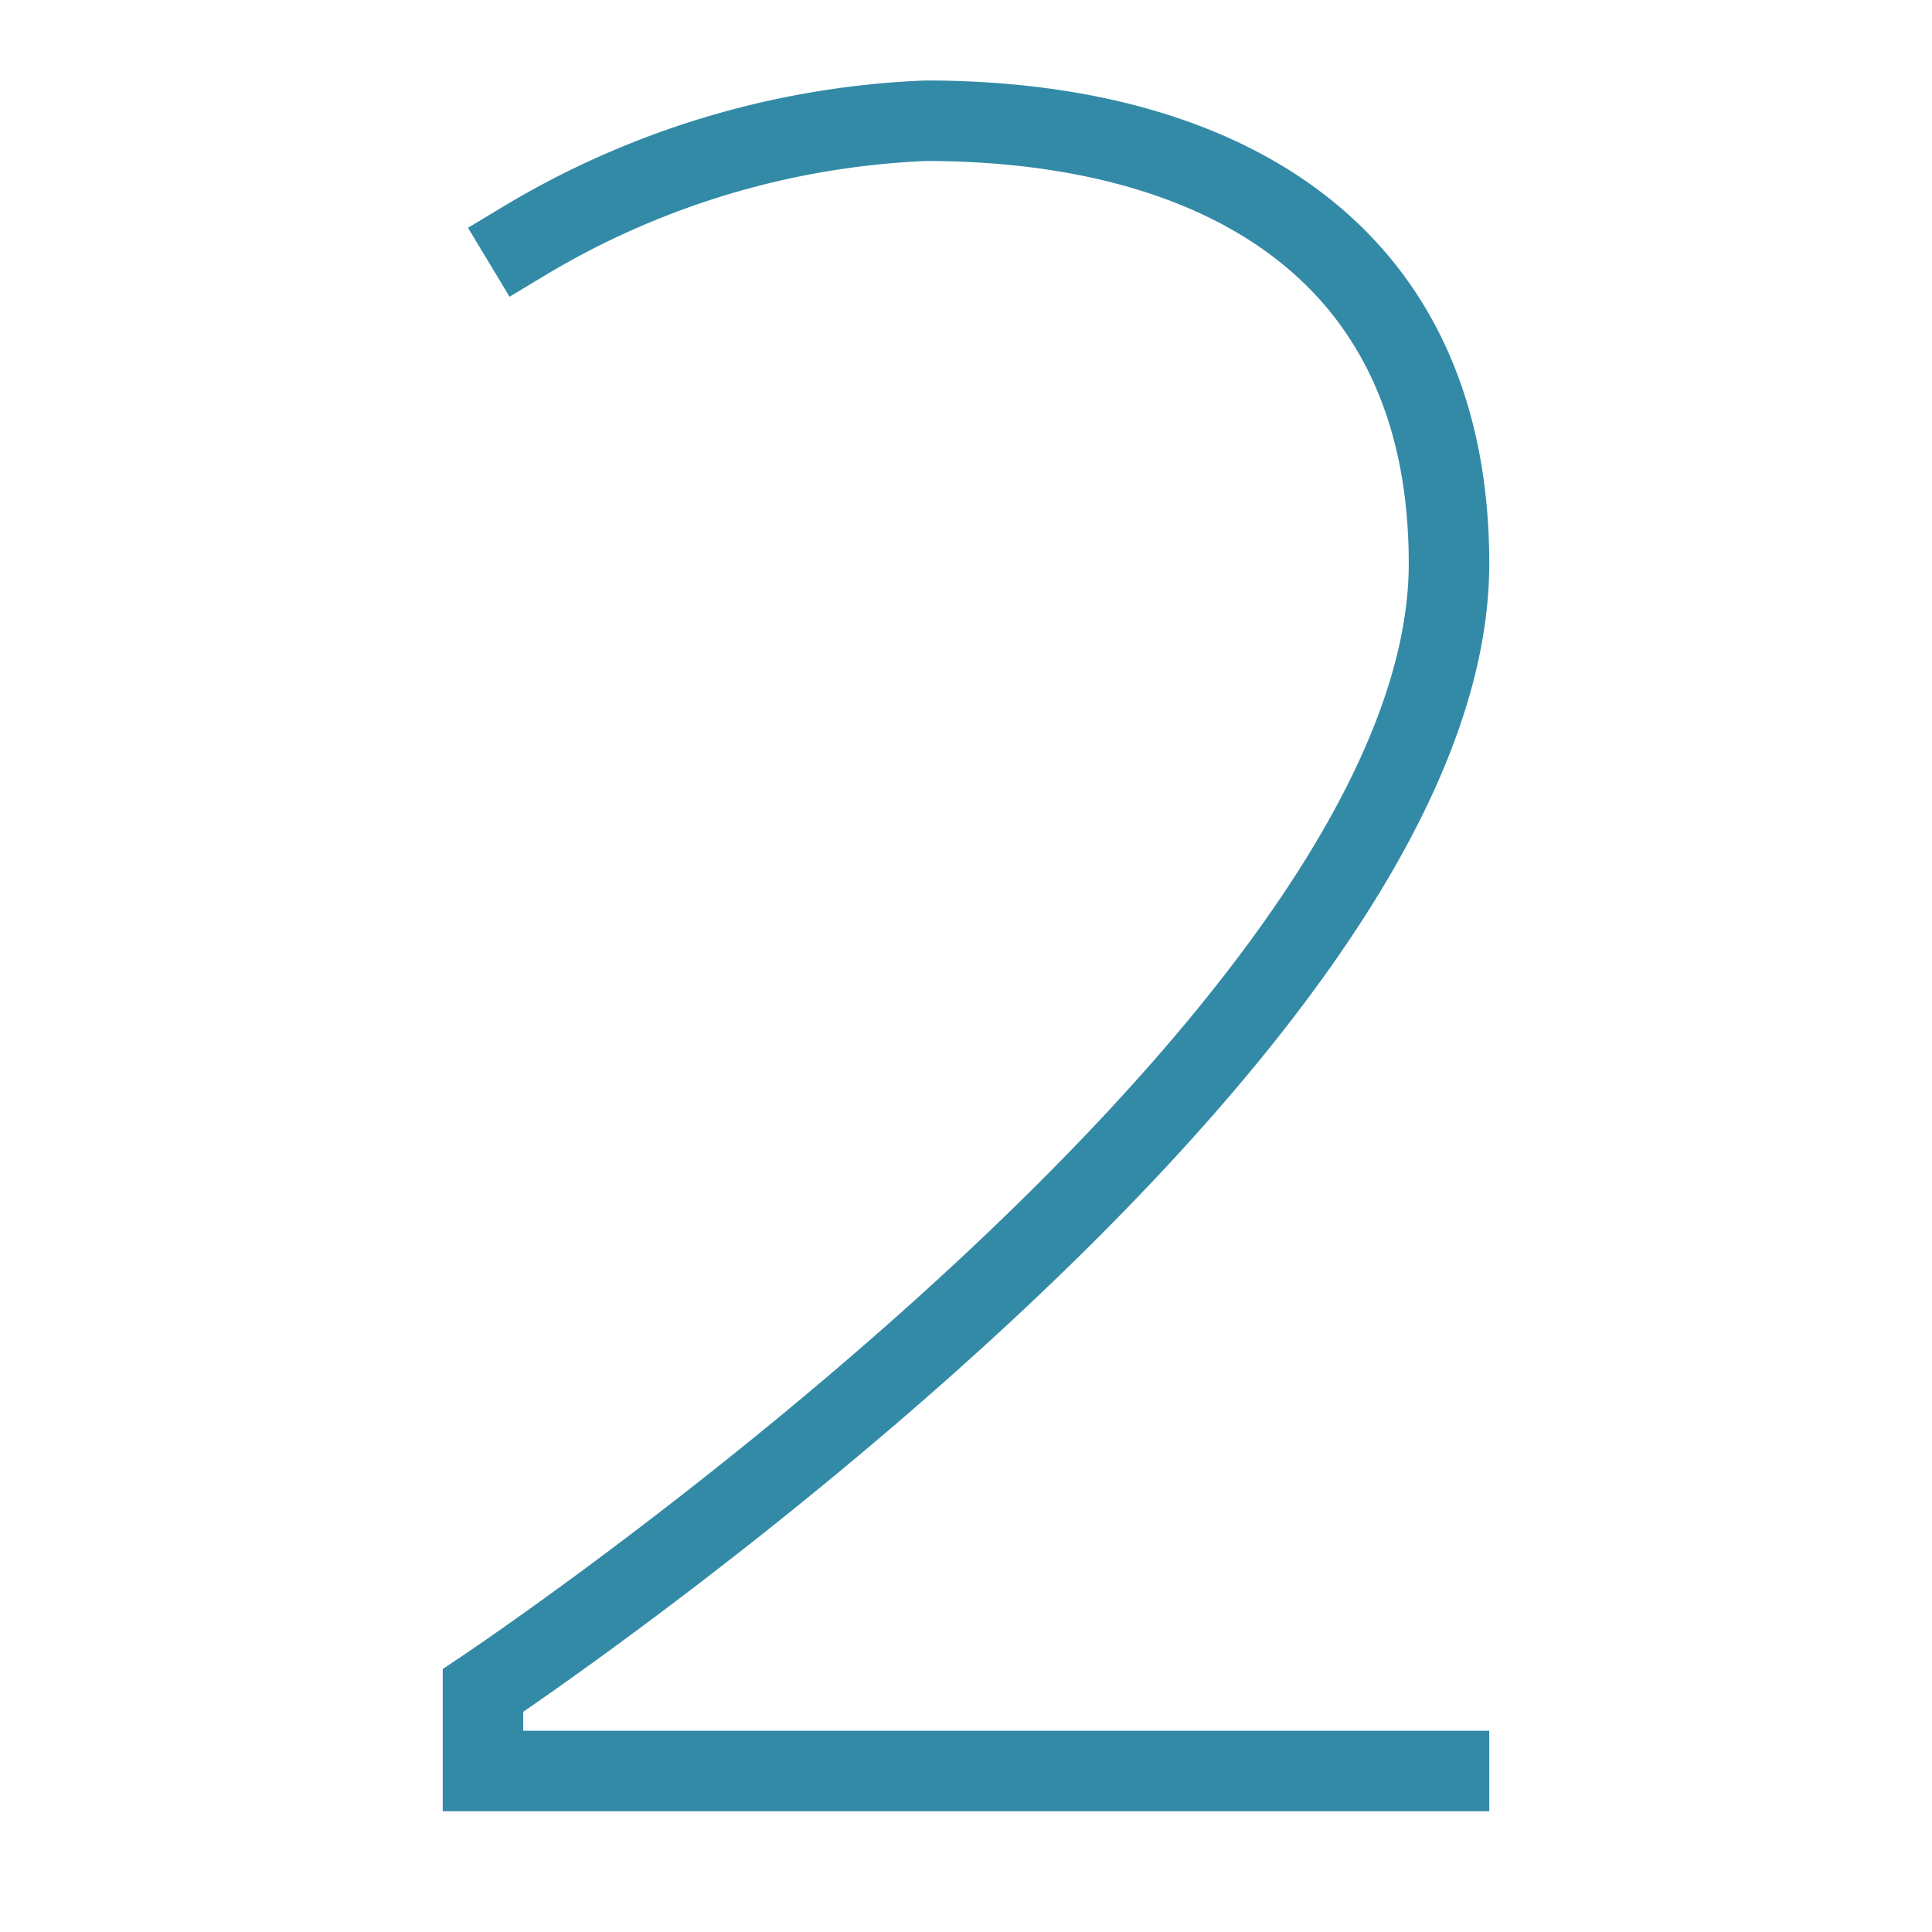 <svg xmlns="http://www.w3.org/2000/svg" width="48" height="48" viewBox="0 0 48 48"><g class="nc-icon-wrapper" stroke-linecap="square" stroke-linejoin="miter" stroke-width="2" fill="none" stroke="#338aa6" stroke-miterlimit="10"><path d="M13,6A21.018,21.018,0,0,1,23,3c7,0,13,3,13,11,0,12-24,28-24,28v2H36"></path></g></svg>